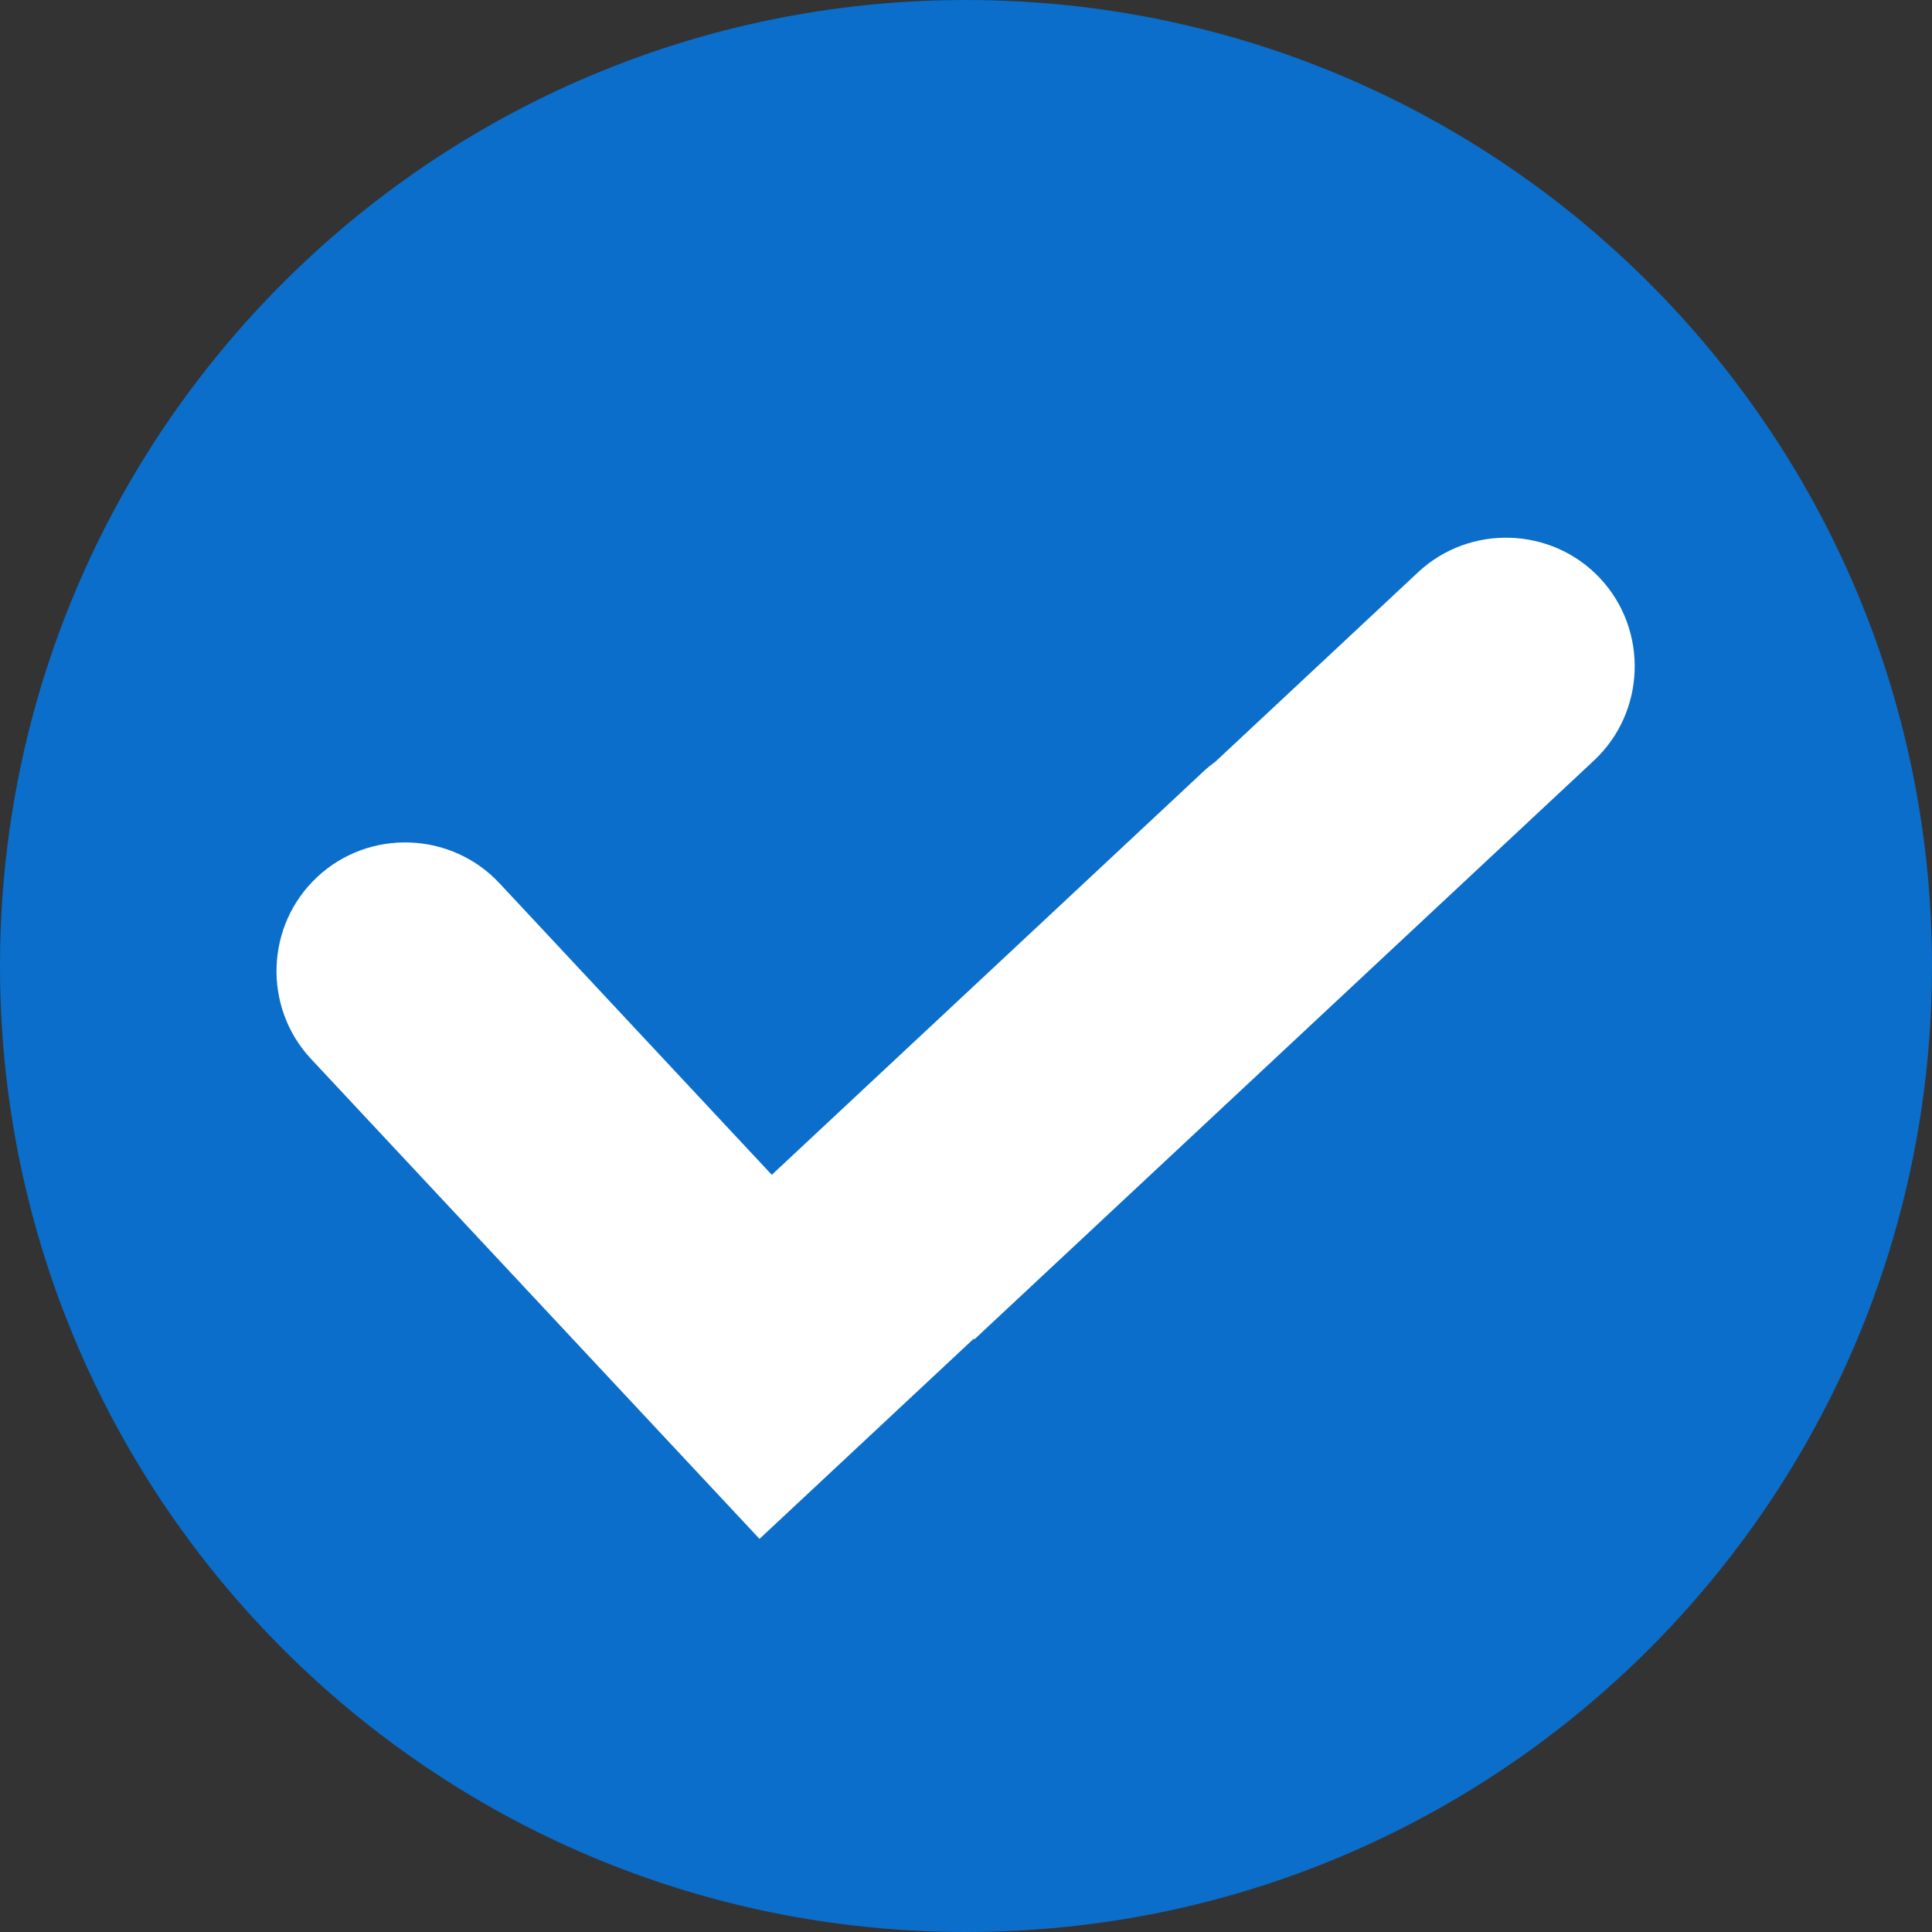 <svg width="25" height="25" viewBox="0 0 25 25" fill="none" xmlns="http://www.w3.org/2000/svg">
<rect x="0" y="0" width="25" height="25" fill="#333333" stroke="none"/>
<path d="M12.5 25C19.404 25 25 19.404 25 12.5C25 5.596 19.404 0 12.5 0C5.596 0 0 5.596 0 12.5C0 19.404 5.596 25 12.5 25Z" fill="#0A6ECA"/>
<path fill-rule="evenodd" clip-rule="evenodd" d="M8.597 18.596L4.025 13.703C3.399 13.033 3.435 11.973 4.105 11.348C4.775 10.722 5.835 10.758 6.461 11.427L9.987 15.202L15.569 9.986C15.619 9.939 15.672 9.896 15.726 9.857L18.351 7.404C19.021 6.779 20.081 6.815 20.706 7.484C21.332 8.154 21.296 9.214 20.627 9.84L12.609 17.331L12.601 17.322L9.828 19.913L8.597 18.596Z" fill="white"/>
</svg>
